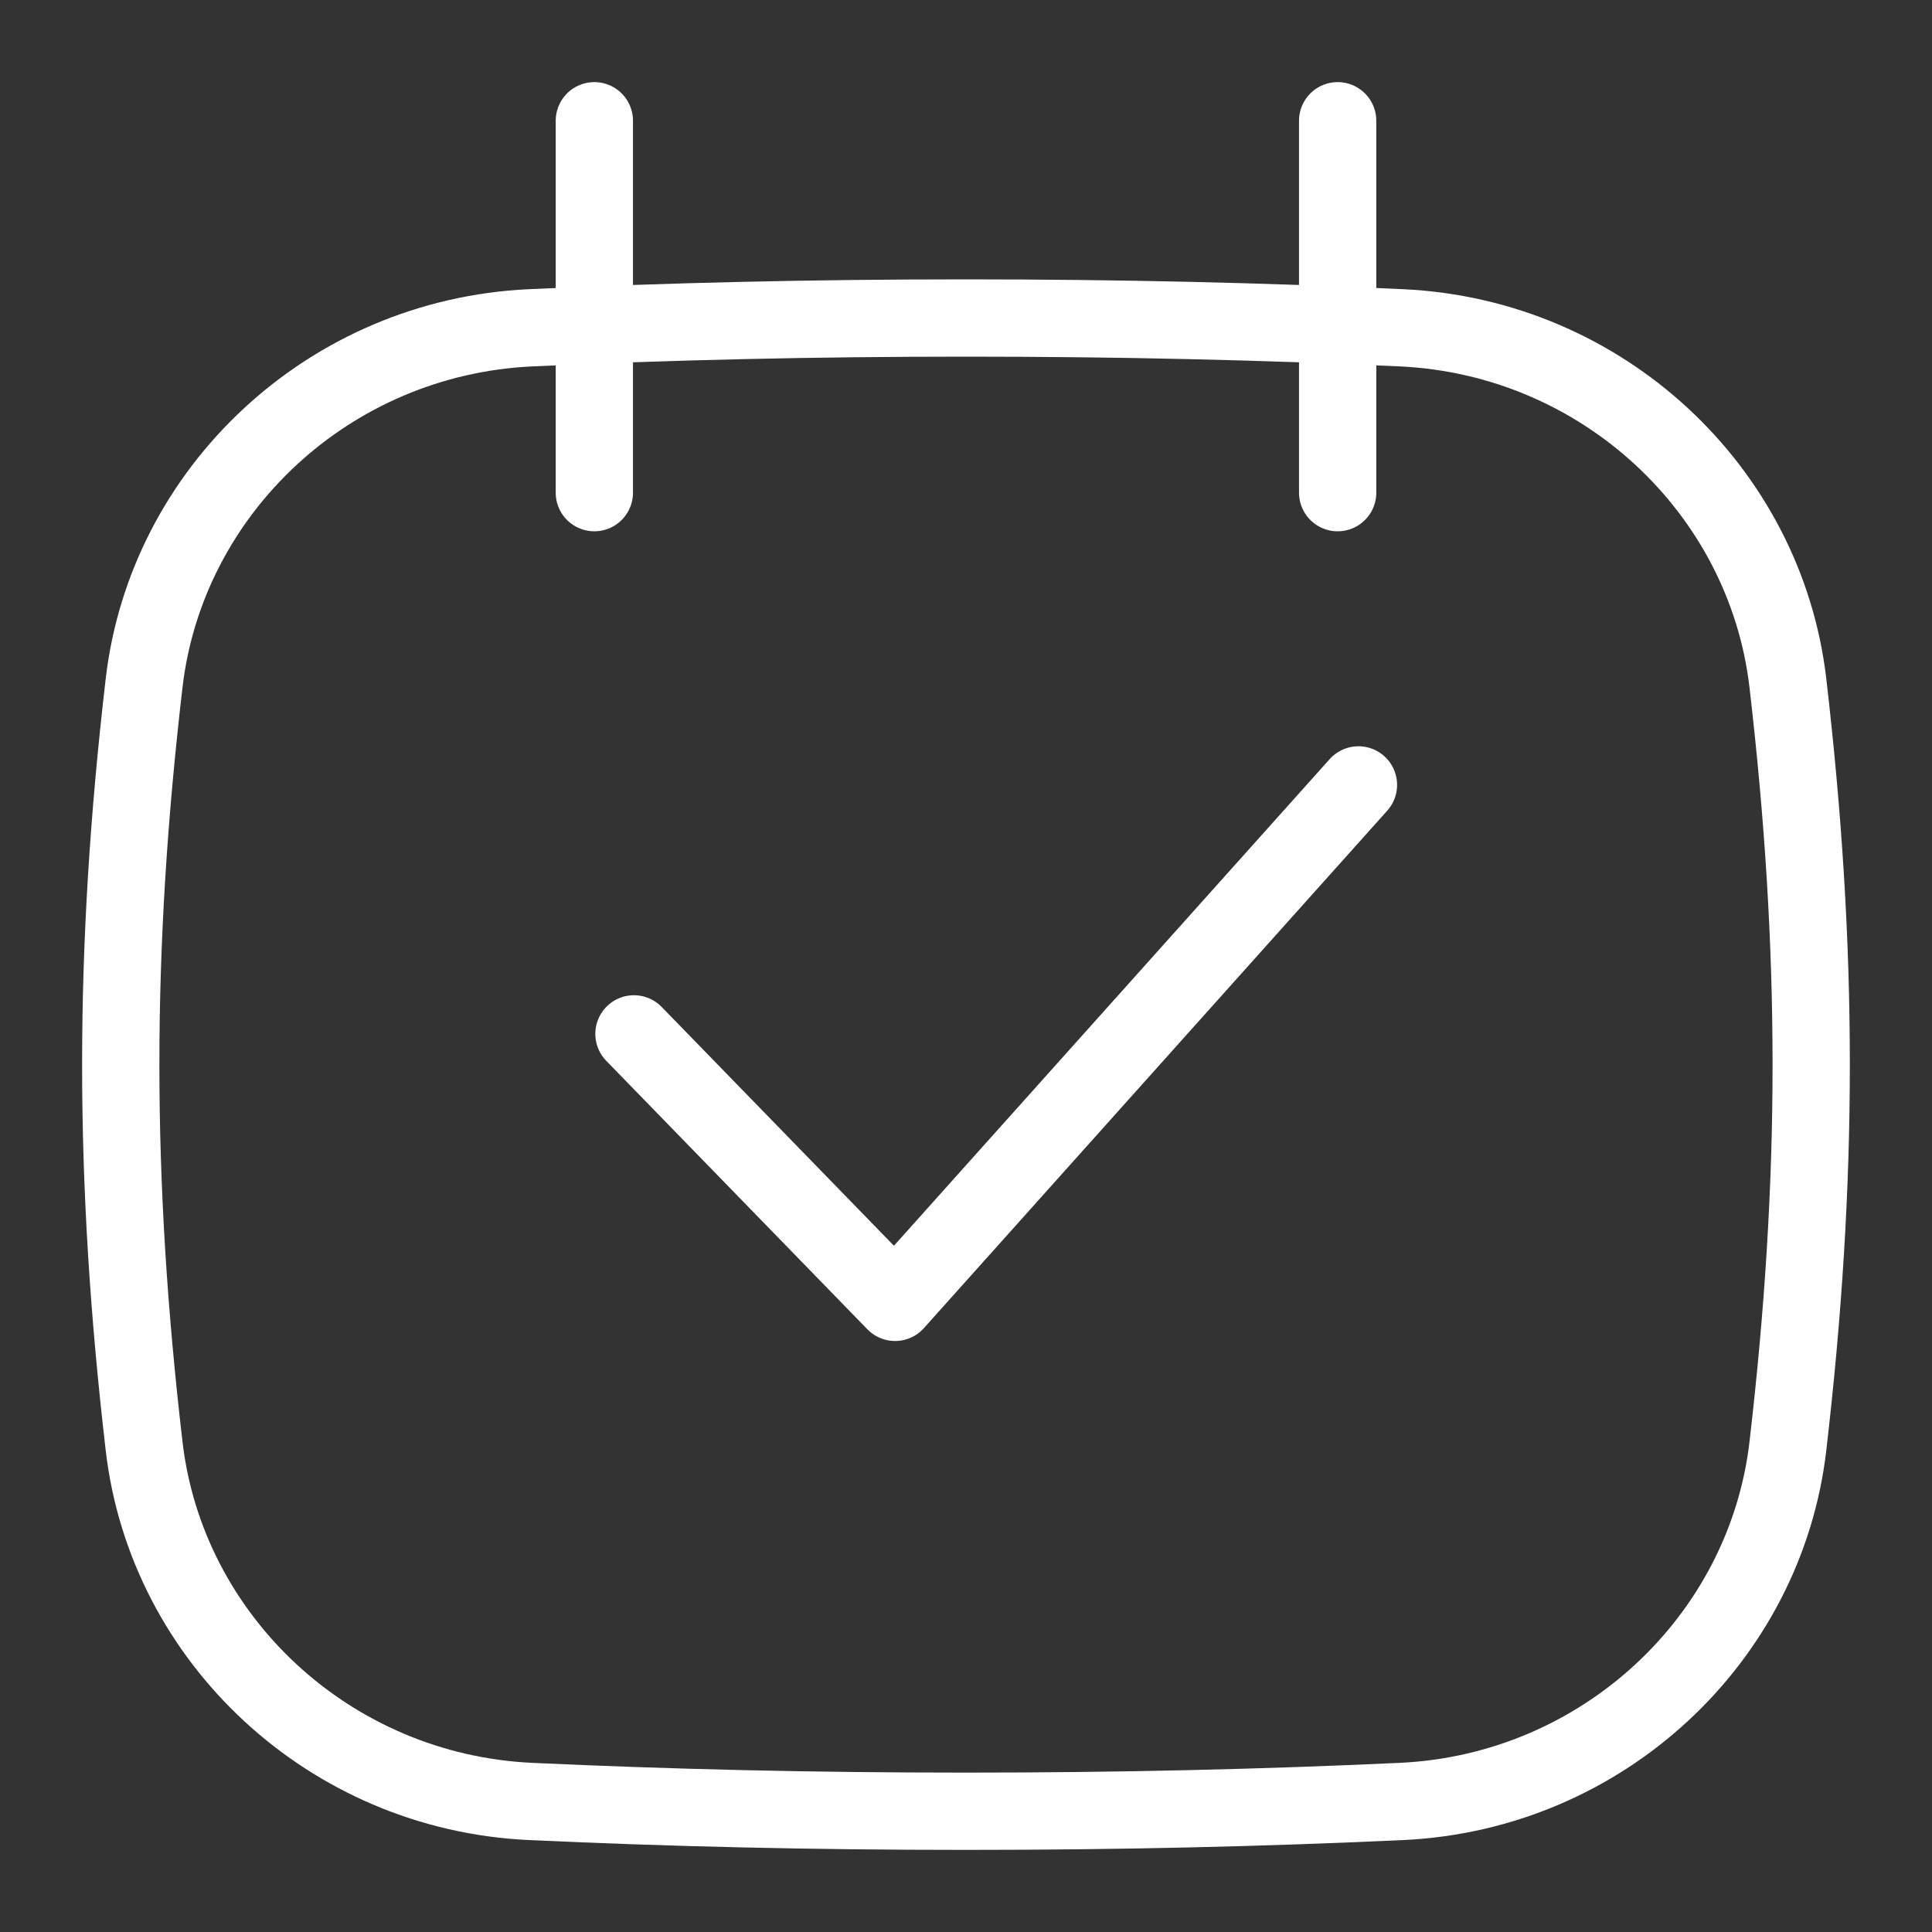 <svg xmlns="http://www.w3.org/2000/svg" fill="none" viewBox="0 0 30 30" height="30" width="30">
<rect x="0" y="0" width="30" height="30" fill="#333333" stroke="none"/>
<path stroke-linejoin="round" stroke-linecap="round" stroke-width="1.2" stroke="white" d="M2.238 22.458C2.587 25.451 5.114 27.828 8.239 27.973C10.399 28.073 12.605 28.125 15 28.125C17.395 28.125 19.601 28.073 21.761 27.973C24.886 27.828 27.413 25.451 27.762 22.458C28.245 18.301 28.245 14.761 27.762 10.604C27.413 7.611 24.886 5.235 21.761 5.09C19.601 4.99 17.395 4.938 15 4.938C12.605 4.938 10.399 4.99 8.239 5.09C5.114 5.235 2.587 7.611 2.238 10.604C1.754 14.761 1.754 18.301 2.238 22.458Z"></path>
<path stroke-linejoin="round" stroke-linecap="round" stroke-width="1.2" stroke="white" d="M9.844 16.054L13.899 20.223L21.094 12.188"></path>
<path stroke-linejoin="round" stroke-linecap="round" stroke-width="1.2" stroke="white" d="M9.229 1.875V7.65"></path>
<path stroke-linejoin="round" stroke-linecap="round" stroke-width="1.2" stroke="white" d="M20.771 1.875V7.65"></path>
</svg>
